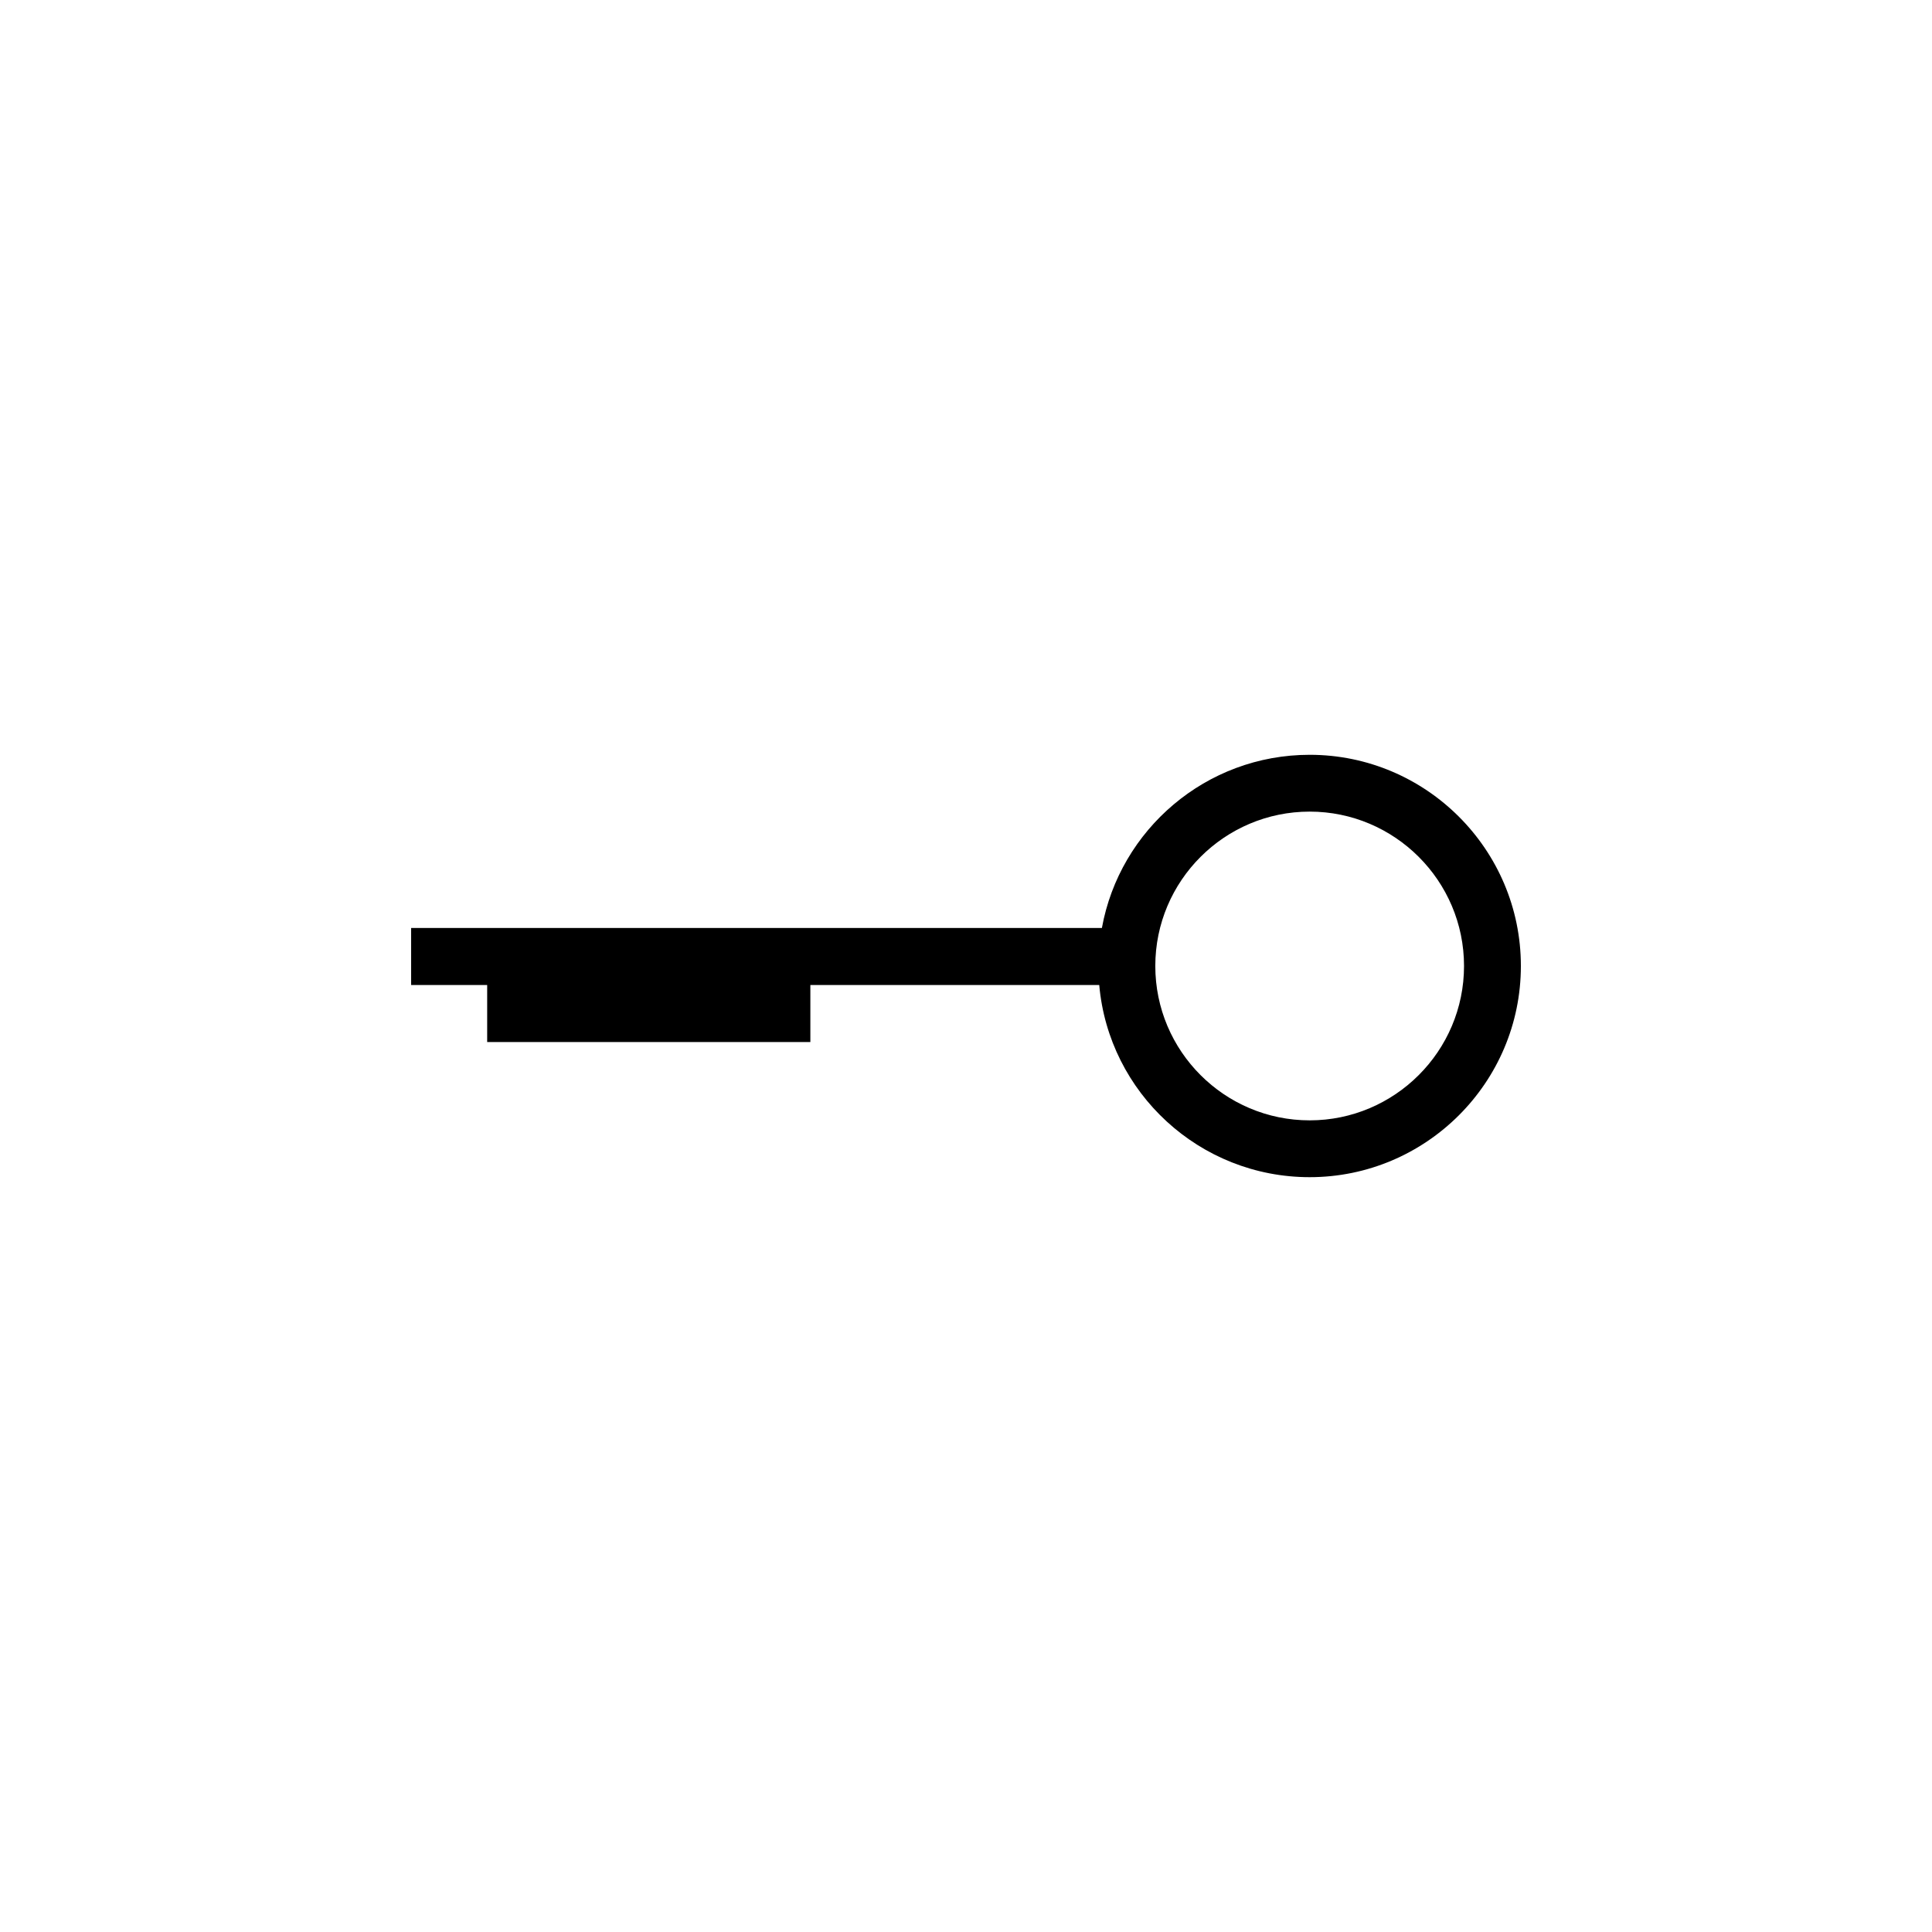 <?xml version="1.0" encoding="UTF-8"?>
<!-- Uploaded to: ICON Repo, www.svgrepo.com, Generator: ICON Repo Mixer Tools -->
<svg fill="#000000" width="800px" height="800px" version="1.1" viewBox="144 144 512 512" xmlns="http://www.w3.org/2000/svg">
 <path d="m491.08 344.03c-27.453 0-50.332 19.801-55.066 45.891h-183.06v15.113h20.152v15.113h85.648v-15.113h76.555c2.519 28.566 26.598 50.93 55.762 50.93 30.84 0 55.977-25.086 55.977-55.969 0-30.883-25.141-55.965-55.969-55.965zm0 96.875c-22.566 0-40.914-18.34-40.914-40.91 0-22.566 18.355-40.91 40.914-40.91 22.523 0 40.902 18.344 40.902 40.91 0 22.574-18.387 40.91-40.902 40.91z"/>
</svg>